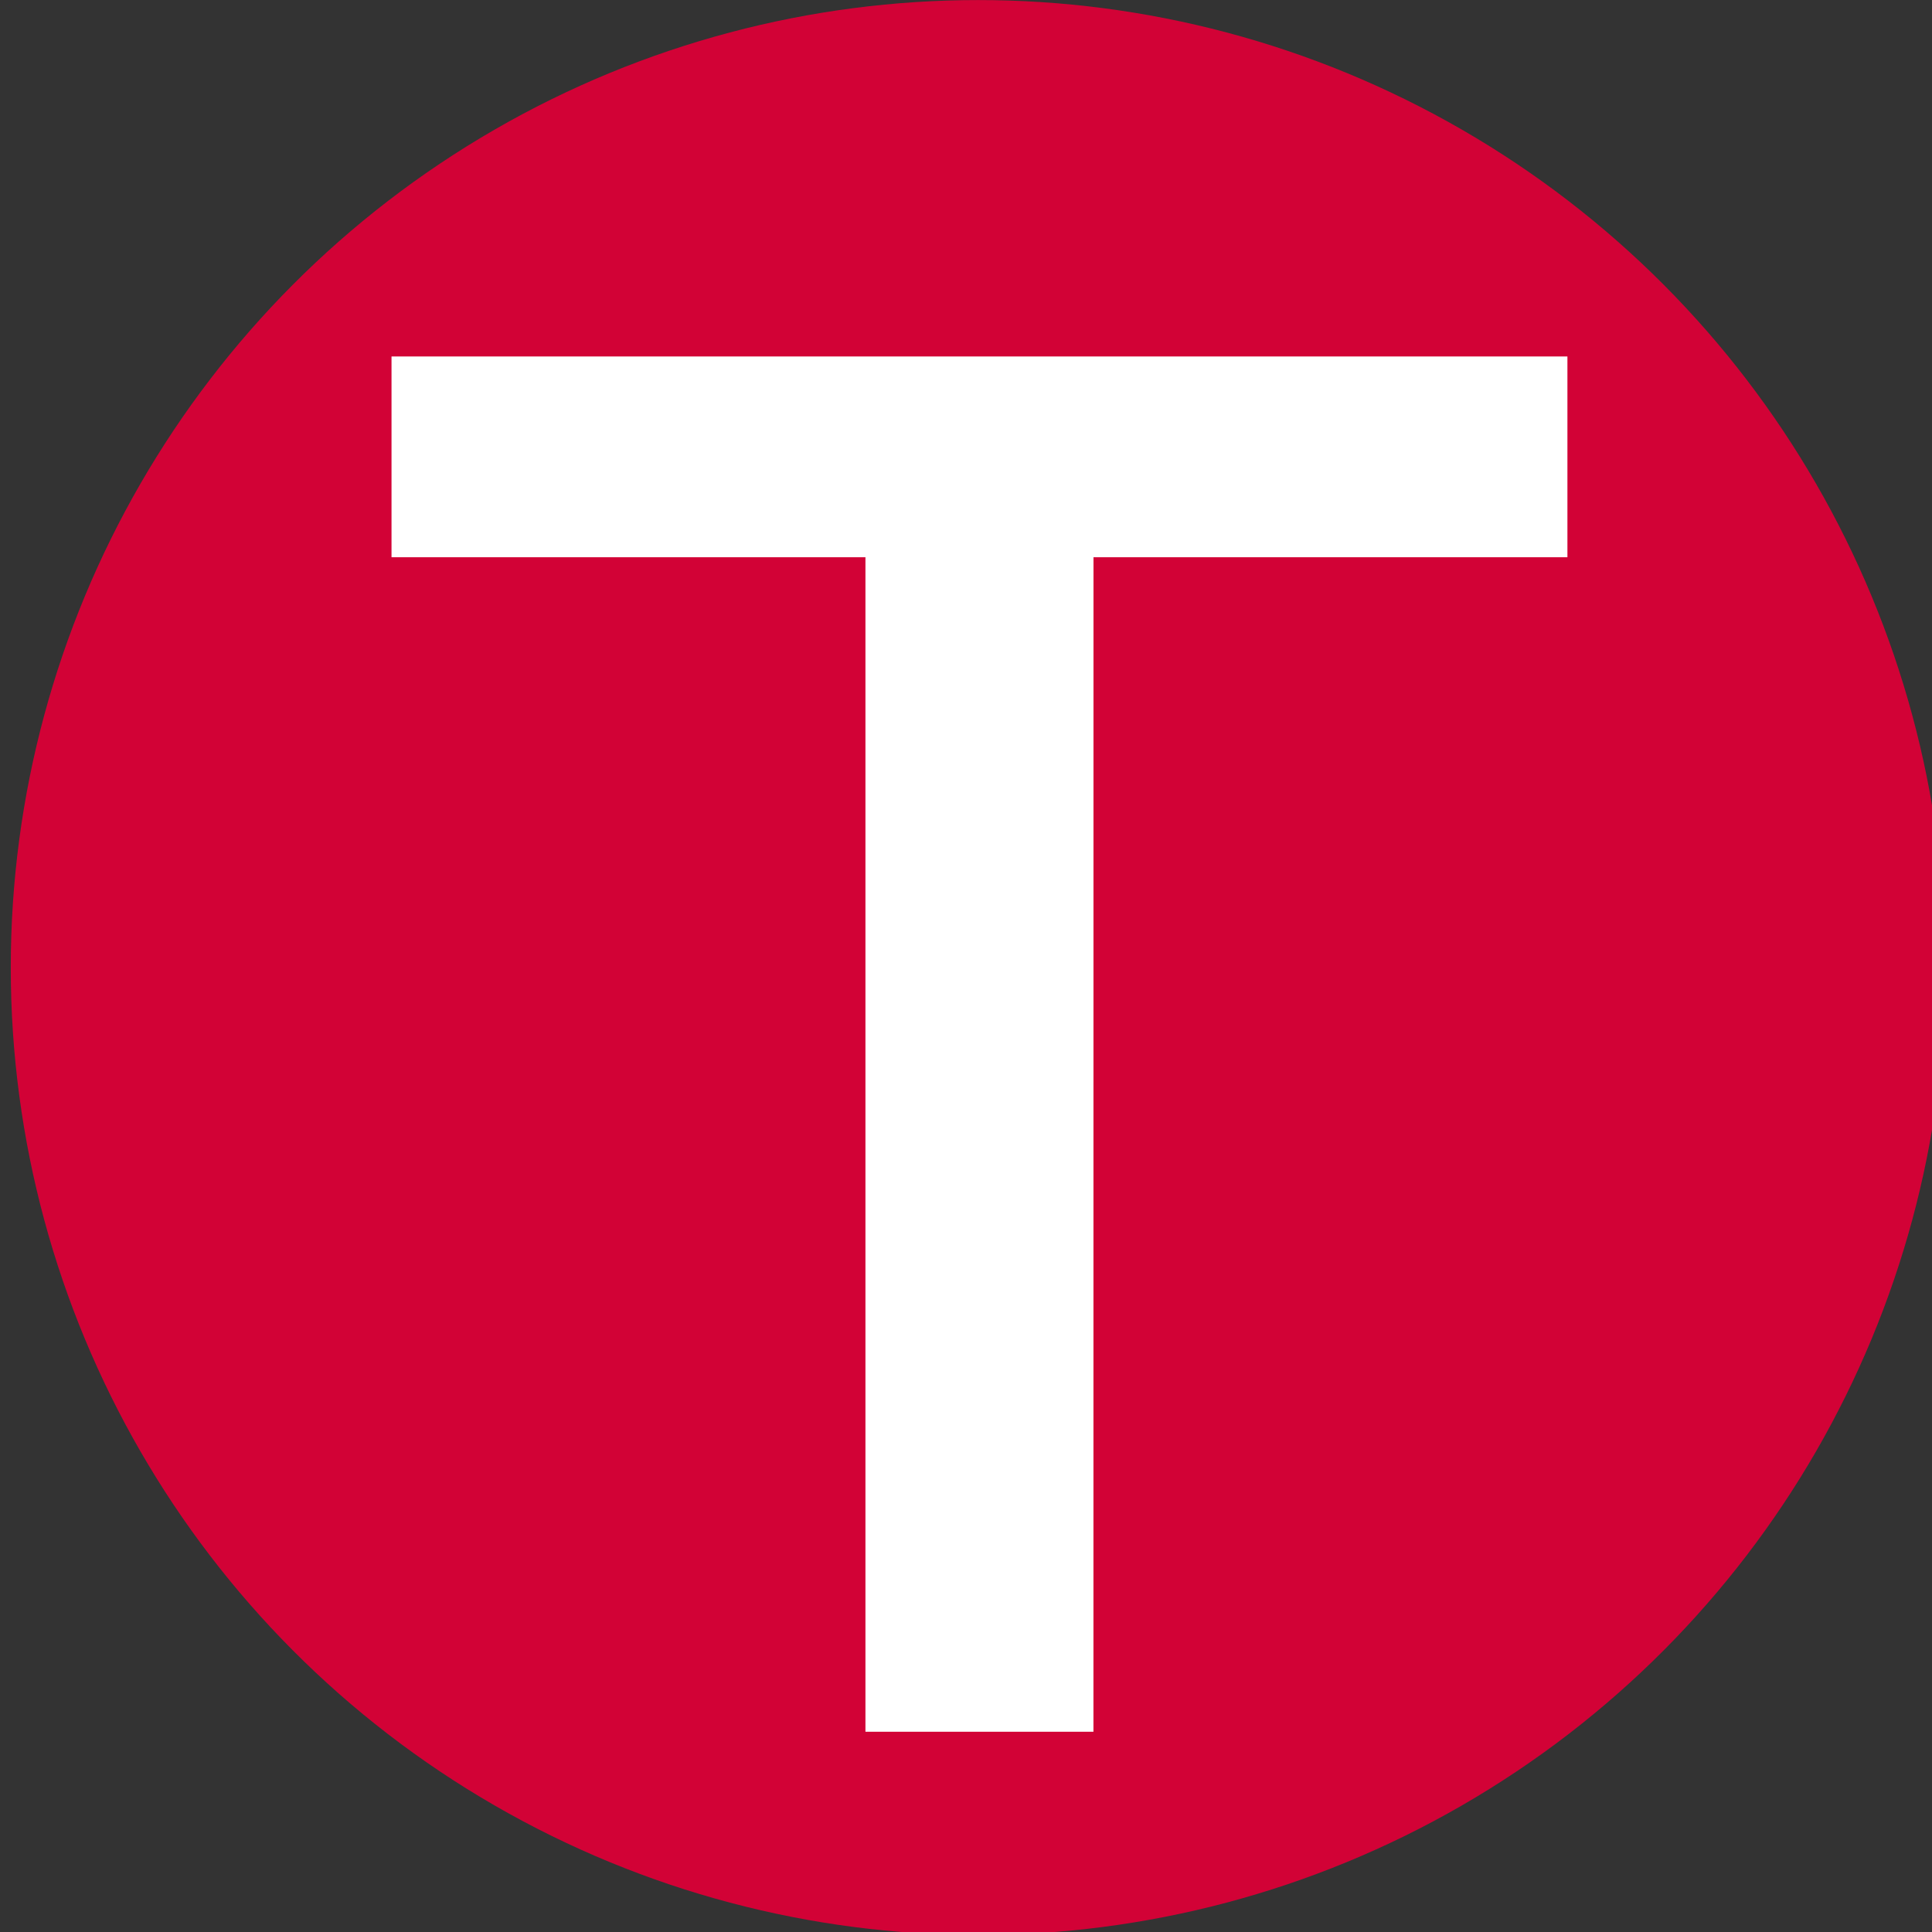 <?xml version="1.0" encoding="UTF-8" standalone="no"?>
<svg
   xmlns:dc="http://purl.org/dc/elements/1.1/"
   xmlns:cc="http://creativecommons.org/ns#"
   xmlns:rdf="http://www.w3.org/1999/02/22-rdf-syntax-ns#"
   xmlns:svg="http://www.w3.org/2000/svg"
   xmlns="http://www.w3.org/2000/svg"
   xmlns:sodipodi="http://sodipodi.sourceforge.net/DTD/sodipodi-0.dtd"
   xmlns:inkscape="http://www.inkscape.org/namespaces/inkscape"
   width="11.113mm"
   height="11.113mm"
   viewBox="0 0 11.113 11.113"
   version="1.1"
   id="svg2701"
   inkscape:version="1.0.1 (3bc2e813f5, 2020-09-07)"
   sodipodi:docname="favicon.svg">
  <rect x="0" y="0" width="11.113" height="11.113" fill="#333333" stroke="none"/>
  <defs
     id="defs2695" />
  <sodipodi:namedview
     id="base"
     pagecolor="#ffffff"
     bordercolor="#666666"
     borderopacity="1.0"
     inkscape:pageopacity="0.0"
     inkscape:pageshadow="2"
     inkscape:zoom="7.9195959"
     inkscape:cx="20.34653"
     inkscape:cy="7.850199"
     inkscape:document-units="mm"
     inkscape:current-layer="layer1"
     inkscape:document-rotation="0"
     showgrid="false"
     fit-margin-top="0"
     fit-margin-left="0"
     fit-margin-right="0"
     fit-margin-bottom="0"
     inkscape:window-width="1816"
     inkscape:window-height="1208"
     inkscape:window-x="401"
     inkscape:window-y="77"
     inkscape:window-maximized="0" />
  <g
     inkscape:label="Calque 1"
     inkscape:groupmode="layer"
     id="layer1"
     transform="translate(-161.509,-79.866)">
    <g
       id="g1516"
       transform="matrix(0.265,0,0,0.265,122.206,79.798)">
      <circle
         cx="169.547"
         cy="21.258"
         r="21"
         fill="#d20236"
         id="circle1512" />
      <path
         d="m 170.87,36.668 h -2.594 V 11.174 H 157.989 V 9.172 h 23.169 v 2.003 h -10.287 z"
         fill="white"
         id="path1514"
         style="fill:#ffffff;stroke:#ffffff;stroke-width:2.355;stroke-miterlimit:4;stroke-dasharray:none;stroke-opacity:1" />
    </g>
  </g>
</svg>
